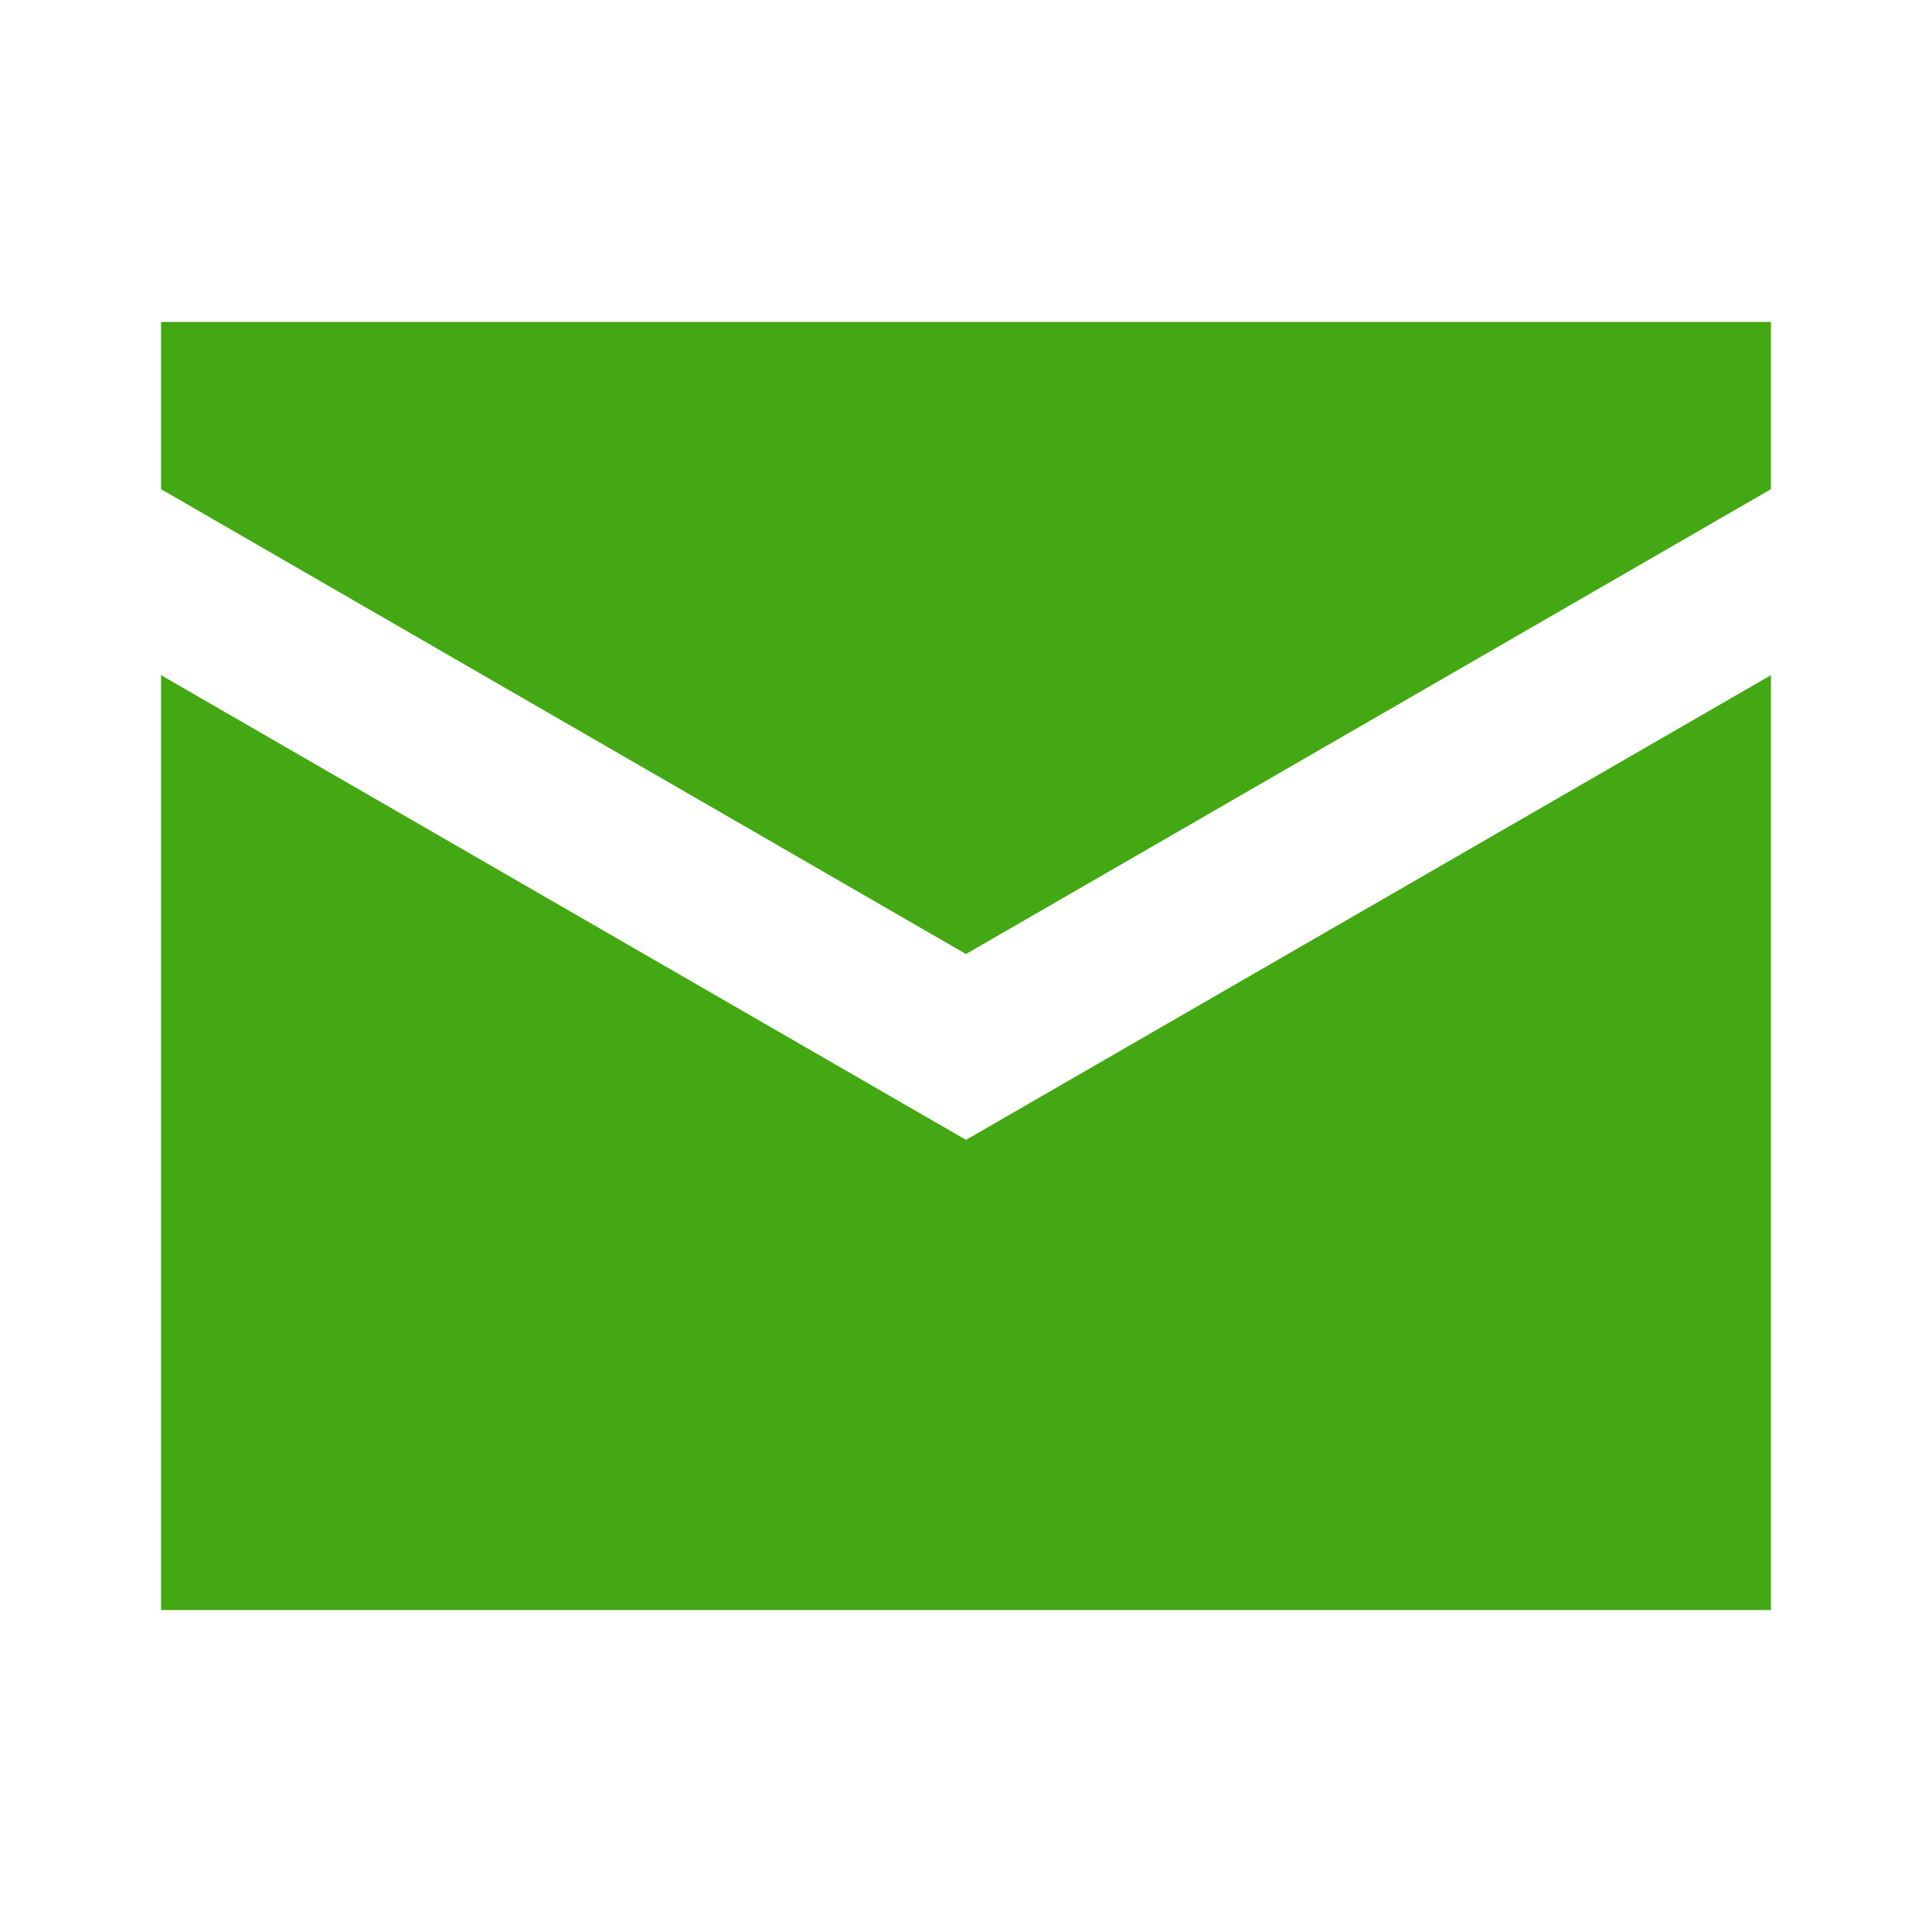 <?xml version="1.0" encoding="UTF-8"?> <svg xmlns="http://www.w3.org/2000/svg" viewBox="0 0 26.00 26.00" data-guides="{&quot;vertical&quot;:[],&quot;horizontal&quot;:[]}"><path fill="#43a813" stroke="none" fill-opacity="1" stroke-width="1" stroke-opacity="1" id="tSvgae66344231" title="Path 1" d="M2.167 4.333C2.167 5.083 2.167 5.833 2.167 6.583C5.778 8.669 9.389 10.754 13 12.839C16.611 10.754 20.222 8.669 23.833 6.583C23.833 5.833 23.833 5.083 23.833 4.333C16.611 4.333 9.389 4.333 2.167 4.333ZM2.167 9.086C2.167 13.279 2.167 17.473 2.167 21.667C9.389 21.667 16.611 21.667 23.833 21.667C23.833 17.473 23.833 13.279 23.833 9.086C20.222 11.171 16.611 13.255 13 15.34C9.389 13.255 5.778 11.171 2.167 9.086Z"></path><defs></defs></svg> 